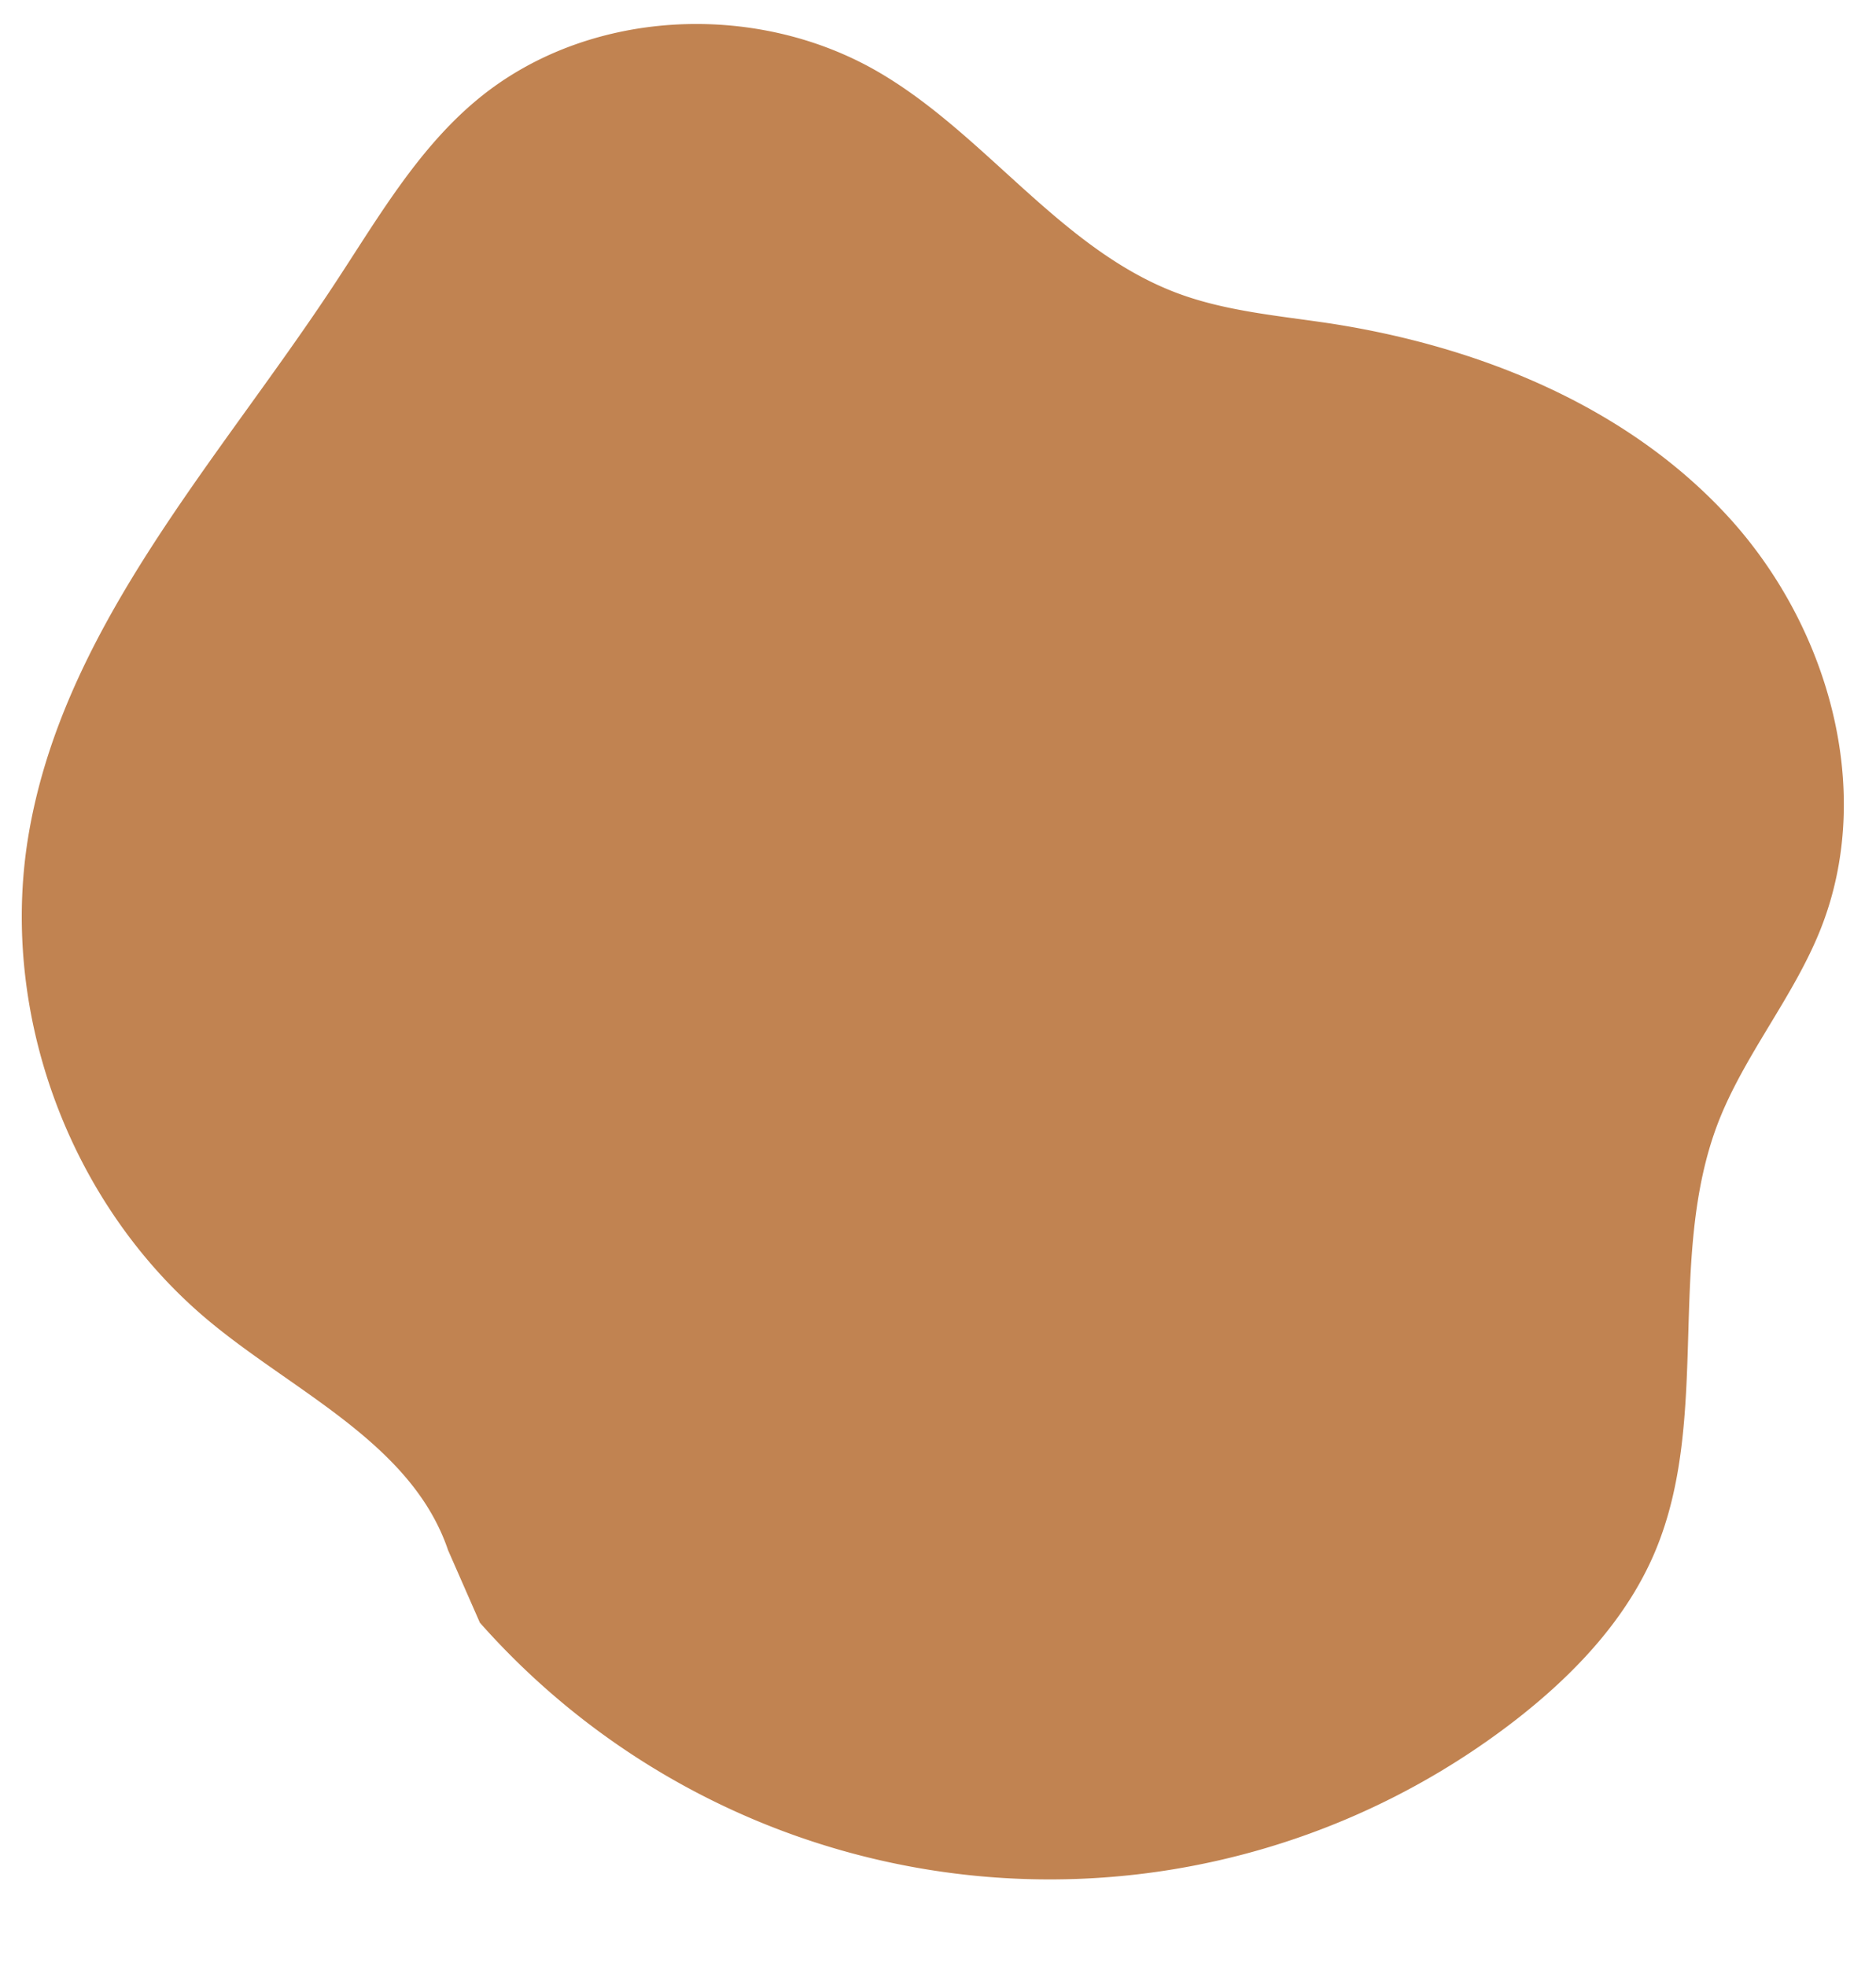 <?xml version="1.0" encoding="UTF-8" standalone="no"?><svg xmlns="http://www.w3.org/2000/svg" xmlns:xlink="http://www.w3.org/1999/xlink" data-name="Layer 1" fill="#000000" height="326.2" preserveAspectRatio="xMidYMid meet" version="1" viewBox="-3.6 -4.0 311.3 326.2" width="311.3" zoomAndPan="magnify"><g id="change1_1"><path d="M70.76,253.26c-5.93-17.51-25.05-26-39.33-37.76-23-18.92-35-50.4-30.47-79.86C6.4,100.63,32.22,73,51.74,43.39,58.89,32.56,65.48,21,75.42,12.68,93.66-2.6,121.71-4,142.25,8c17.85,10.43,30.25,29.48,49.63,36.69,8.09,3,16.83,3.71,25.37,5,24.51,3.8,48.88,13.61,65.72,31.83s24.71,45.78,15.48,68.81c-4.51,11.25-12.64,20.78-17,32.1-8.58,22.5-1.07,48.88-10.42,71.07-4.73,11.22-13.42,20.35-23,27.82a126.22,126.22,0,0,1-172-16.05" fill="#c18351"/></g></svg>
